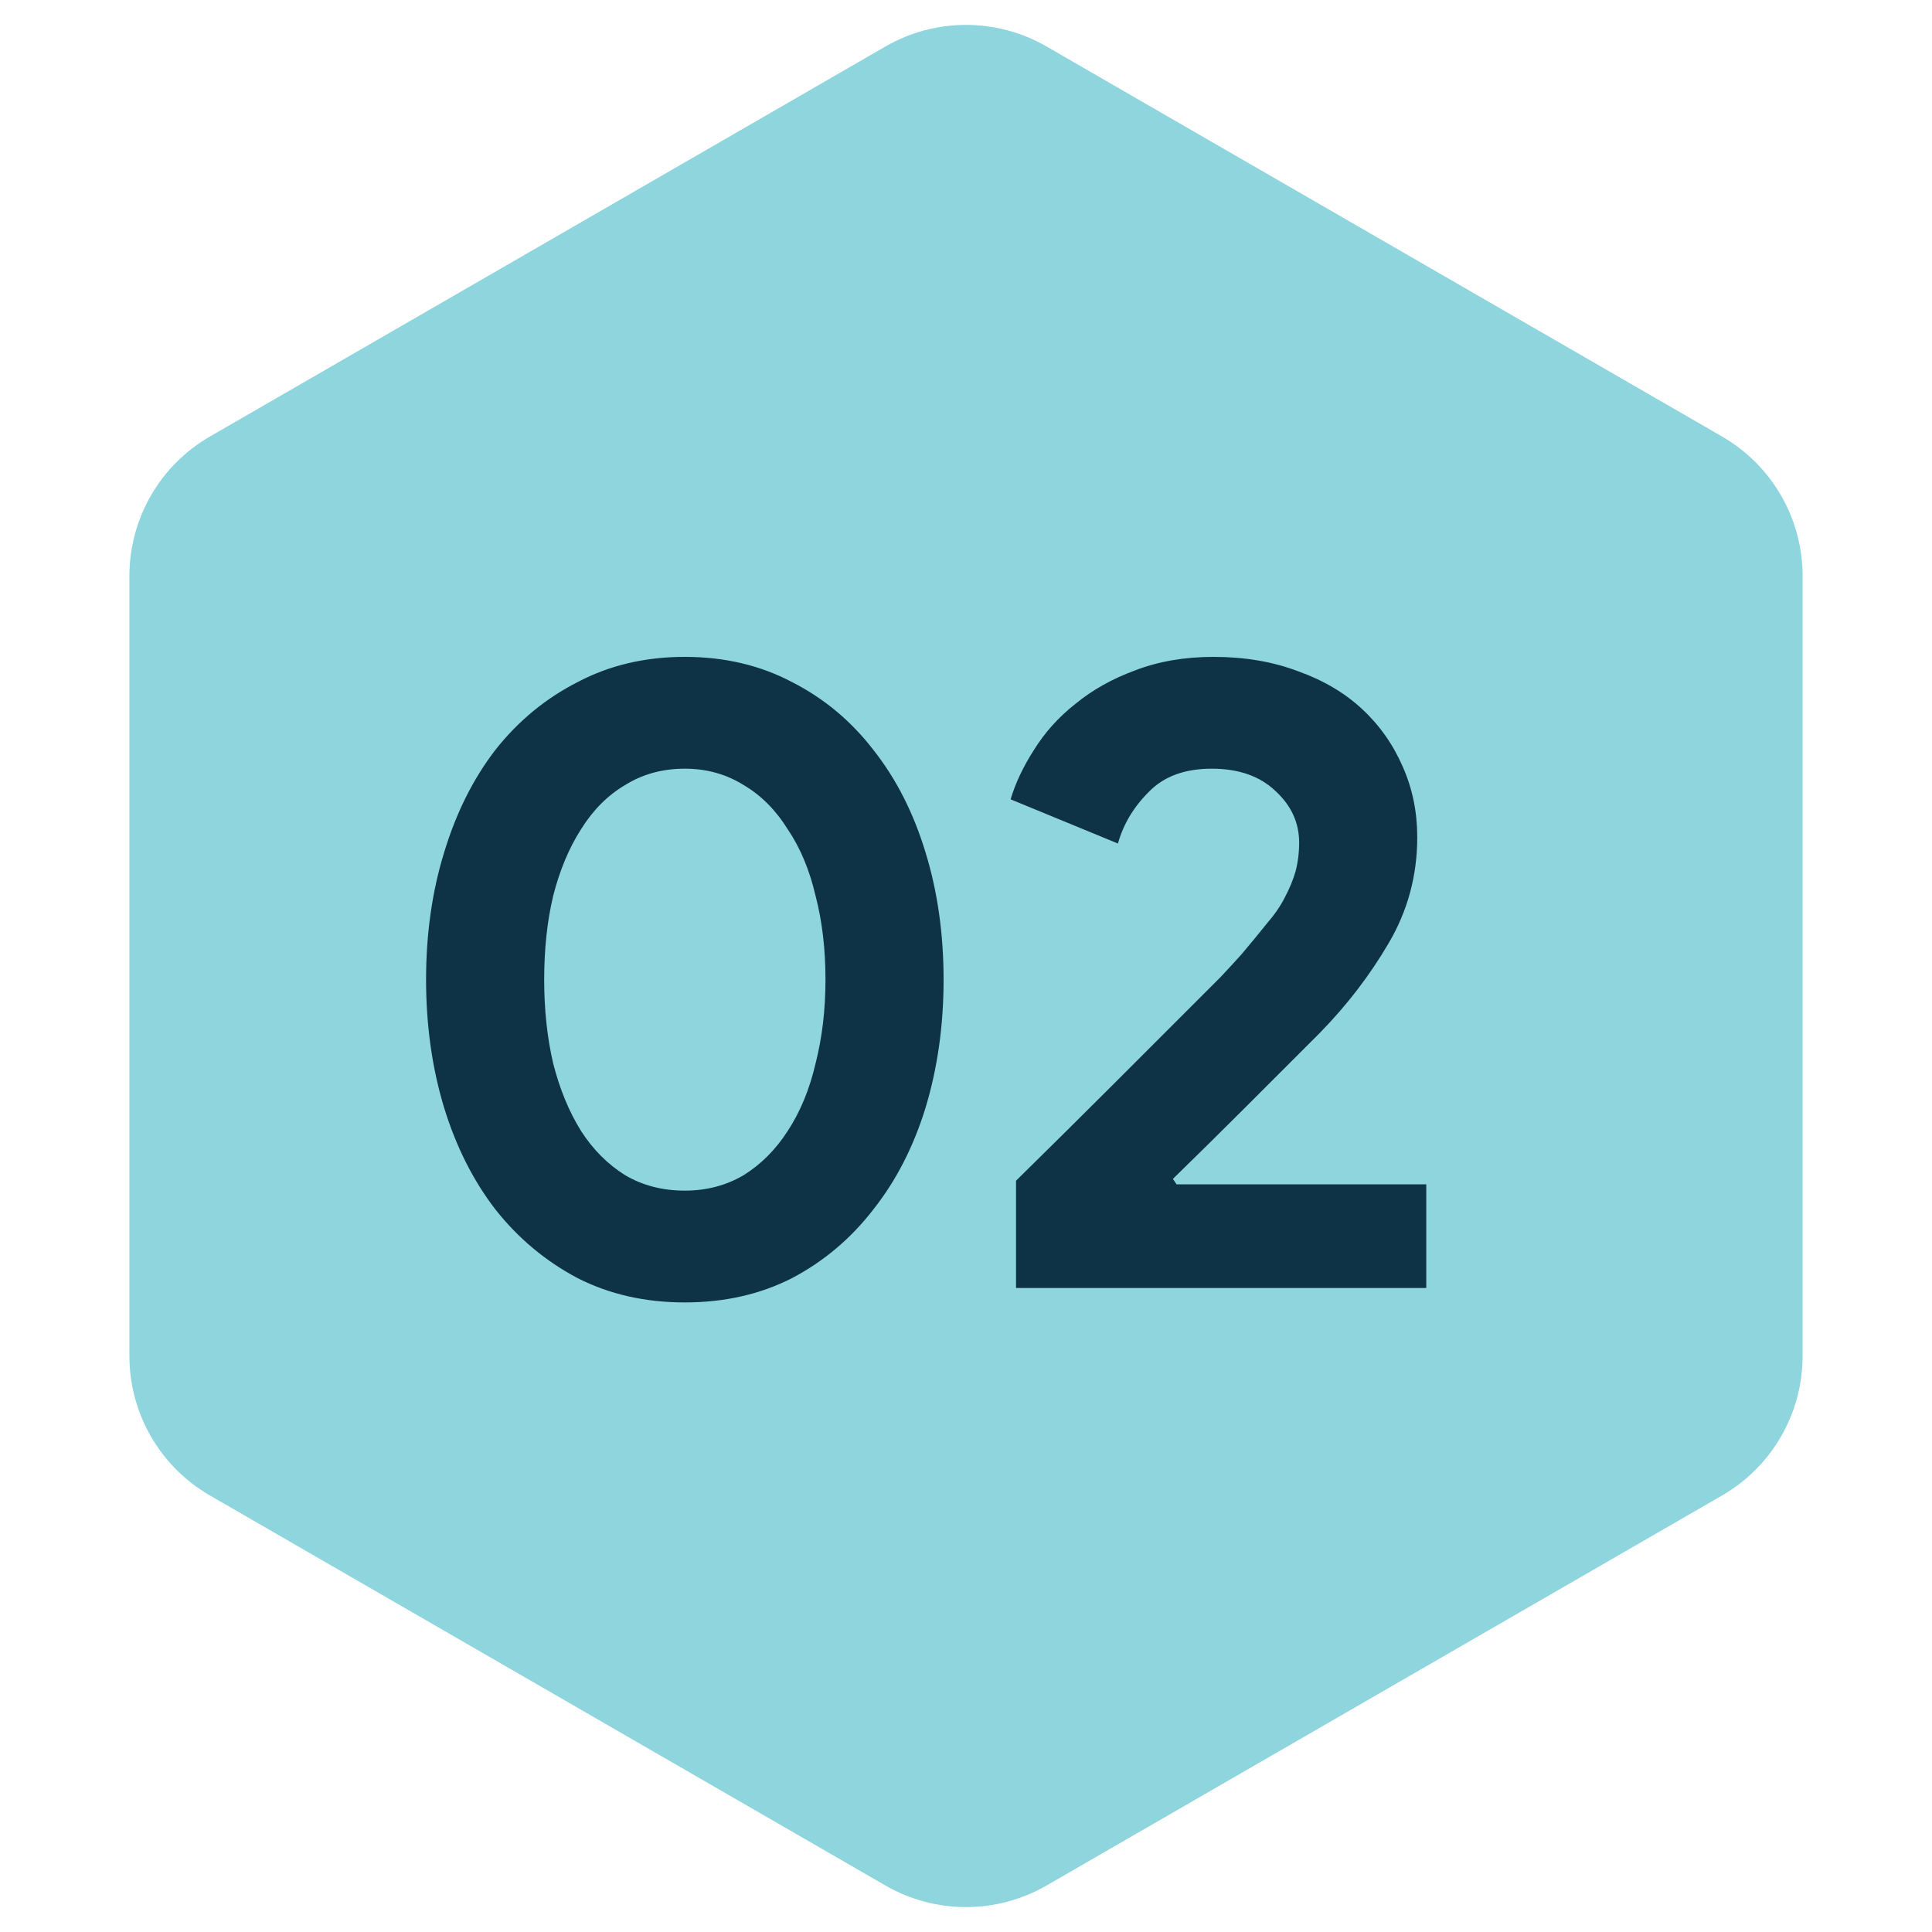 <svg xmlns="http://www.w3.org/2000/svg" width="60" height="60" viewBox="0 0 60 60" fill="none"><path d="M27.5 1.443C29.047 0.55 30.953 0.55 32.5 1.443L53.481 13.557C55.028 14.45 55.981 16.1 55.981 17.887V42.113C55.981 43.9 55.028 45.55 53.481 46.443L32.5 58.557C30.953 59.45 29.047 59.45 27.5 58.557L6.519 46.443C4.972 45.55 4.019 43.9 4.019 42.113V17.887C4.019 16.1 4.972 14.45 6.519 13.557L27.5 1.443Z" fill="#8FD5DD"></path><path d="M21.268 40.448C20.036 40.448 18.925 40.196 17.936 39.692C16.947 39.169 16.097 38.46 15.388 37.564C14.697 36.668 14.165 35.613 13.792 34.4C13.419 33.168 13.232 31.843 13.232 30.424C13.232 29.005 13.419 27.689 13.792 26.476C14.165 25.244 14.697 24.18 15.388 23.284C16.097 22.388 16.947 21.688 17.936 21.184C18.925 20.661 20.036 20.4 21.268 20.4C22.5 20.4 23.611 20.661 24.6 21.184C25.589 21.688 26.429 22.388 27.12 23.284C27.829 24.18 28.371 25.244 28.744 26.476C29.117 27.689 29.304 29.005 29.304 30.424C29.304 31.843 29.117 33.168 28.744 34.4C28.371 35.613 27.829 36.668 27.12 37.564C26.429 38.46 25.589 39.169 24.6 39.692C23.611 40.196 22.5 40.448 21.268 40.448ZM21.268 36.976C21.94 36.976 22.547 36.817 23.088 36.5C23.629 36.164 24.087 35.707 24.46 35.128C24.852 34.531 25.141 33.831 25.328 33.028C25.533 32.225 25.636 31.357 25.636 30.424C25.636 29.472 25.533 28.604 25.328 27.82C25.141 27.017 24.852 26.327 24.46 25.748C24.087 25.151 23.629 24.693 23.088 24.376C22.547 24.04 21.94 23.872 21.268 23.872C20.577 23.872 19.961 24.04 19.42 24.376C18.879 24.693 18.421 25.151 18.048 25.748C17.675 26.327 17.385 27.017 17.18 27.82C16.993 28.604 16.9 29.472 16.9 30.424C16.9 31.357 16.993 32.225 17.18 33.028C17.385 33.831 17.675 34.531 18.048 35.128C18.421 35.707 18.879 36.164 19.42 36.5C19.961 36.817 20.577 36.976 21.268 36.976ZM31.554 40V36.668C32.655 35.585 33.672 34.577 34.606 33.644C34.998 33.252 35.399 32.851 35.81 32.44C36.22 32.029 36.603 31.647 36.958 31.292C37.312 30.937 37.63 30.62 37.91 30.34C38.19 30.041 38.404 29.808 38.554 29.64C38.852 29.285 39.114 28.968 39.338 28.688C39.58 28.408 39.767 28.137 39.898 27.876C40.047 27.596 40.159 27.325 40.234 27.064C40.308 26.784 40.346 26.485 40.346 26.168C40.346 25.552 40.103 25.02 39.618 24.572C39.132 24.105 38.47 23.872 37.63 23.872C36.79 23.872 36.136 24.115 35.67 24.6C35.203 25.067 34.886 25.599 34.718 26.196L31.386 24.824C31.535 24.32 31.778 23.807 32.114 23.284C32.45 22.743 32.879 22.267 33.402 21.856C33.924 21.427 34.54 21.081 35.25 20.82C35.978 20.54 36.79 20.4 37.686 20.4C38.656 20.4 39.534 20.549 40.318 20.848C41.102 21.128 41.764 21.52 42.306 22.024C42.847 22.528 43.267 23.125 43.566 23.816C43.864 24.488 44.014 25.216 44.014 26C44.014 27.195 43.715 28.296 43.118 29.304C42.539 30.293 41.83 31.217 40.99 32.076L38.582 34.484C37.947 35.119 37.228 35.828 36.426 36.612L36.538 36.78H44.294V40H31.554Z" fill="#0E3347"></path></svg>